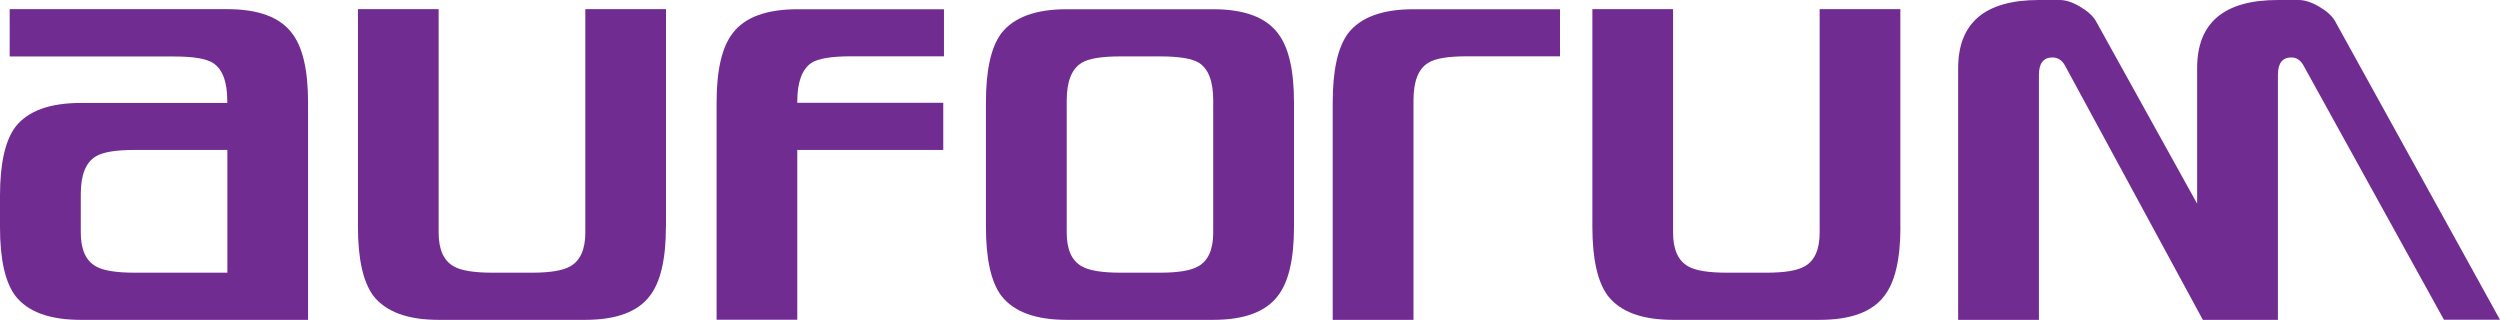<?xml version="1.0" encoding="UTF-8"?>
<svg id="uuid-6d9409f9-0e42-494e-92d0-2fd00ec7fc74" data-name="Ebene 2" xmlns="http://www.w3.org/2000/svg" width="284.12" height="36.35" viewBox="0 0 284.12 36.35">
  <g id="uuid-7f01d98b-e7ec-4f82-b573-7f4882aa9e44" data-name="Ebene 1">
    <g>
      <path d="M25.84,30.99v-13.95h-10.54c-2.16,0-3.64.25-4.42.74-1.13.68-1.7,2.1-1.7,4.26v4.4c0,1.91.57,3.18,1.7,3.82.83.49,2.31.73,4.42.73h10.54ZM35.01,36.35H9.17c-3.52,0-5.99-.9-7.41-2.71-1.18-1.56-1.76-4.18-1.76-7.85v-3.53c0-3.67.59-6.29,1.76-7.85,1.42-1.81,3.9-2.71,7.44-2.71h16.63v-.22c0-2.18-.54-3.63-1.62-4.32-.78-.5-2.26-.74-4.42-.74H1.1V1.04h24.74c3.52,0,5.97.91,7.34,2.73,1.22,1.57,1.83,4.19,1.83,7.87v24.71Z" style="fill: #712c91; stroke-width: 0px;"/>
      <path d="M75.68,25.76c0,3.68-.61,6.3-1.83,7.87-1.37,1.81-3.82,2.72-7.34,2.72h-16.66c-3.52,0-5.99-.91-7.41-2.72-1.17-1.57-1.76-4.19-1.76-7.87V1.04h9.17v25.39c0,1.91.57,3.19,1.7,3.83.83.49,2.31.73,4.42.73h4.5c2.06,0,3.51-.24,4.35-.73,1.13-.64,1.7-1.92,1.7-3.83V1.04h9.17v24.72Z" style="fill: #712c91; stroke-width: 0px;"/>
      <path d="M107.27,6.4h-10.57c-2.2,0-3.7.25-4.48.74-1.08.75-1.61,2.21-1.61,4.39v.15h16.59v5.36h-16.59v19.3h-9.17V11.64c0-3.68.61-6.3,1.83-7.87,1.37-1.81,3.83-2.72,7.39-2.72h16.62v5.36Z" style="fill: #712c91; stroke-width: 0px;"/>
      <path d="M137.88,26.43v-15.02c0-2.16-.54-3.58-1.62-4.27-.78-.49-2.26-.73-4.42-.73h-4.49c-2.16,0-3.64.24-4.42.73-1.13.69-1.7,2.11-1.7,4.27v15.02c0,1.91.56,3.19,1.7,3.83.84.49,2.31.73,4.42.73h4.49c2.07,0,3.52-.24,4.35-.73,1.13-.64,1.69-1.92,1.69-3.83M147.06,25.76c0,3.68-.61,6.3-1.84,7.87-1.37,1.81-3.82,2.72-7.34,2.72h-16.66c-3.52,0-5.99-.91-7.41-2.72-1.18-1.57-1.76-4.19-1.76-7.87v-14.12c0-3.67.58-6.3,1.76-7.87,1.42-1.81,3.89-2.72,7.41-2.72h16.66c3.52,0,5.97.91,7.34,2.72,1.23,1.57,1.84,4.2,1.84,7.87v14.12Z" style="fill: #712c91; stroke-width: 0px;"/>
      <path d="M177.29,6.4h-10.57c-2.15,0-3.62.24-4.4.74-1.13.68-1.68,2.1-1.68,4.27v24.94h-9.18V11.64c0-3.68.59-6.3,1.76-7.87,1.42-1.81,3.89-2.72,7.41-2.72h16.66v5.36Z" style="fill: #712c91; stroke-width: 0px;"/>
      <path d="M215.98,25.76c0,3.68-.61,6.3-1.83,7.87-1.37,1.81-3.81,2.72-7.34,2.72h-16.67c-3.52,0-5.99-.91-7.4-2.72-1.18-1.57-1.77-4.19-1.77-7.87V1.04h9.17v25.39c0,1.91.57,3.19,1.7,3.83.83.49,2.31.73,4.43.73h4.49c2.07,0,3.52-.24,4.35-.73,1.13-.64,1.69-1.92,1.69-3.83V1.04h9.17v24.72Z" style="fill: #712c91; stroke-width: 0px;"/>
      <path d="M222.54,7.76c0-5.18,3.06-7.76,9.18-7.76h2.35c.68,0,1.45.24,2.31.75.85.5,1.45,1.03,1.79,1.6l11.53,20.8V7.74c0-5.16,3.06-7.74,9.18-7.74h2.35c.68,0,1.45.24,2.31.74.86.5,1.46,1.04,1.8,1.6l18.78,34h-6.37l-15.97-28.91c-.34-.61-.8-.9-1.38-.9-1.01,0-1.52.66-1.52,1.98v27.84h-8.53l-15.69-28.94c-.34-.59-.81-.88-1.4-.88-1.03,0-1.54.66-1.54,1.98v27.84h-9.18V7.76Z" style="fill: #712c91; stroke-width: 0px;"/>
    </g>
  </g>
</svg>